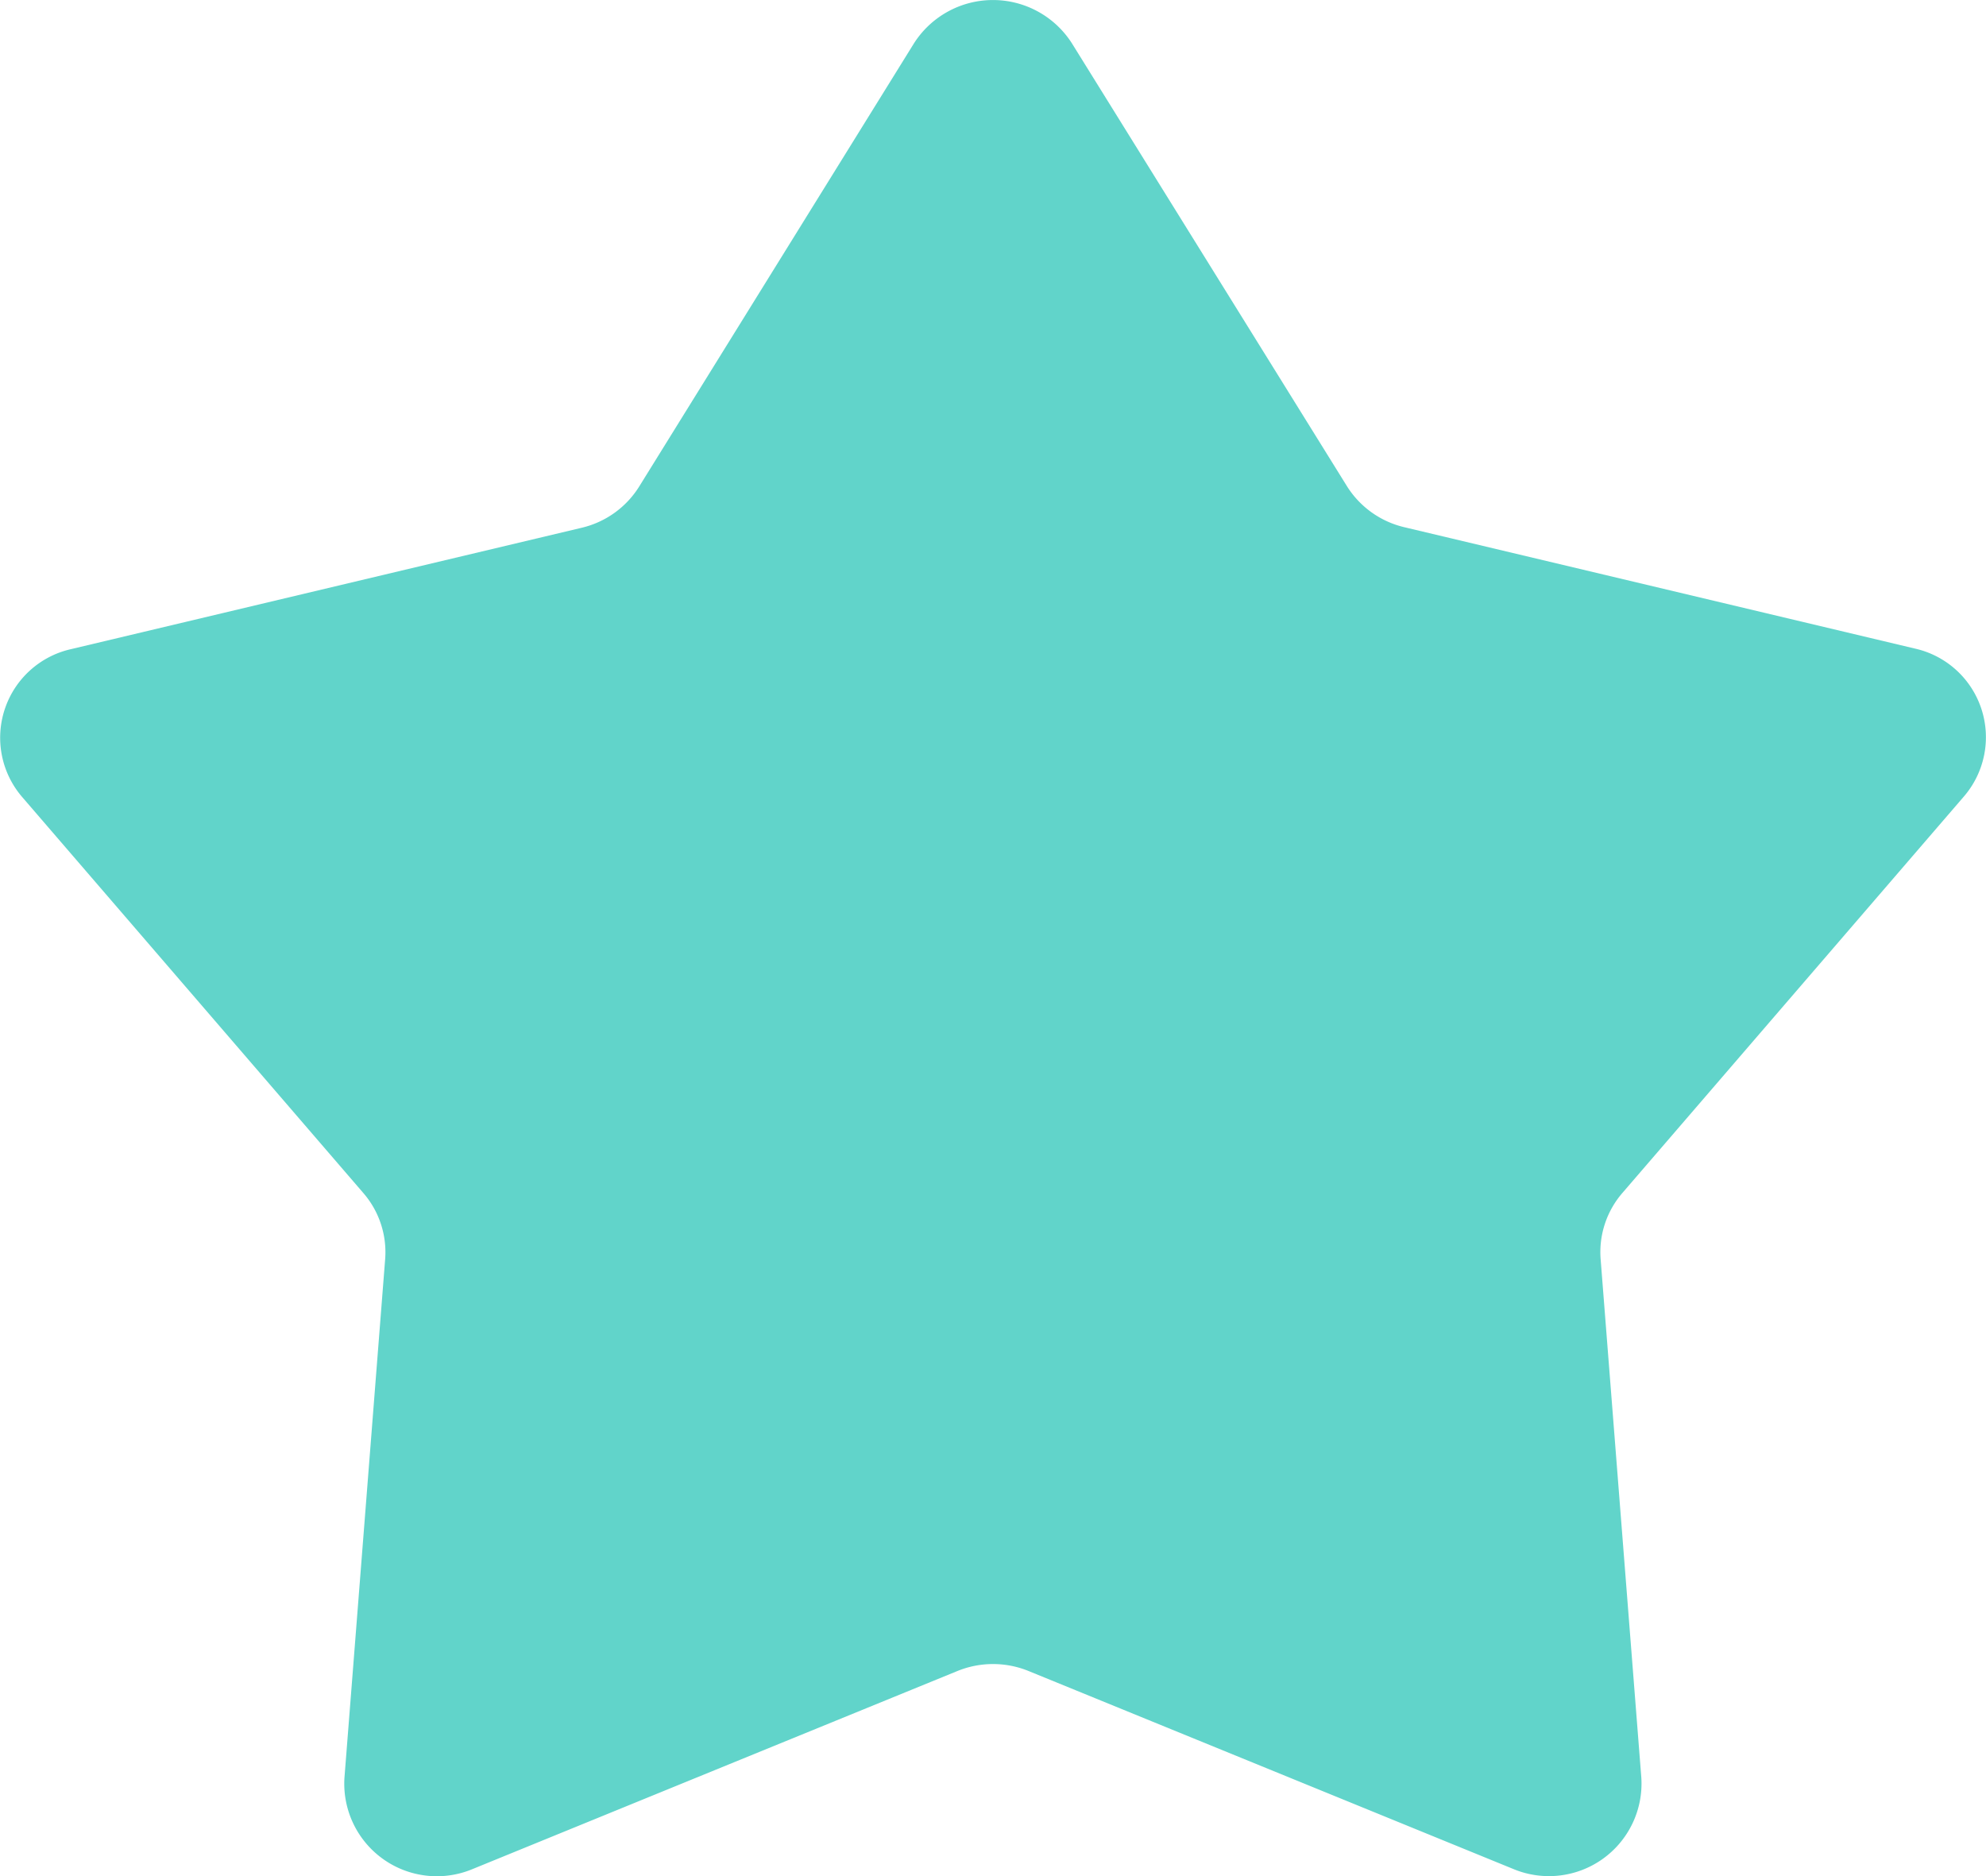 <svg xmlns="http://www.w3.org/2000/svg" width="18" height="17" viewBox="0 0 18 17">
  <path id="ic_header--keep" d="M9.091,1.315a.849.849,0,0,1,1.437,0l2.489,4.007a.841.841,0,0,0,.52.373l4.629,1.1a.823.823,0,0,1,.444,1.34l-3.093,3.59a.819.819,0,0,0-.2.6l.369,4.7a.839.839,0,0,1-1.162.828L10.133,16.06a.855.855,0,0,0-.646,0L5.094,17.854a.839.839,0,0,1-1.162-.828l.369-4.7a.819.819,0,0,0-.2-.6L1.01,8.139A.823.823,0,0,1,1.454,6.8l4.629-1.1a.841.841,0,0,0,.52-.373Z" transform="translate(-0.81 -0.918)" fill="#61d4ca"/>
</svg>
